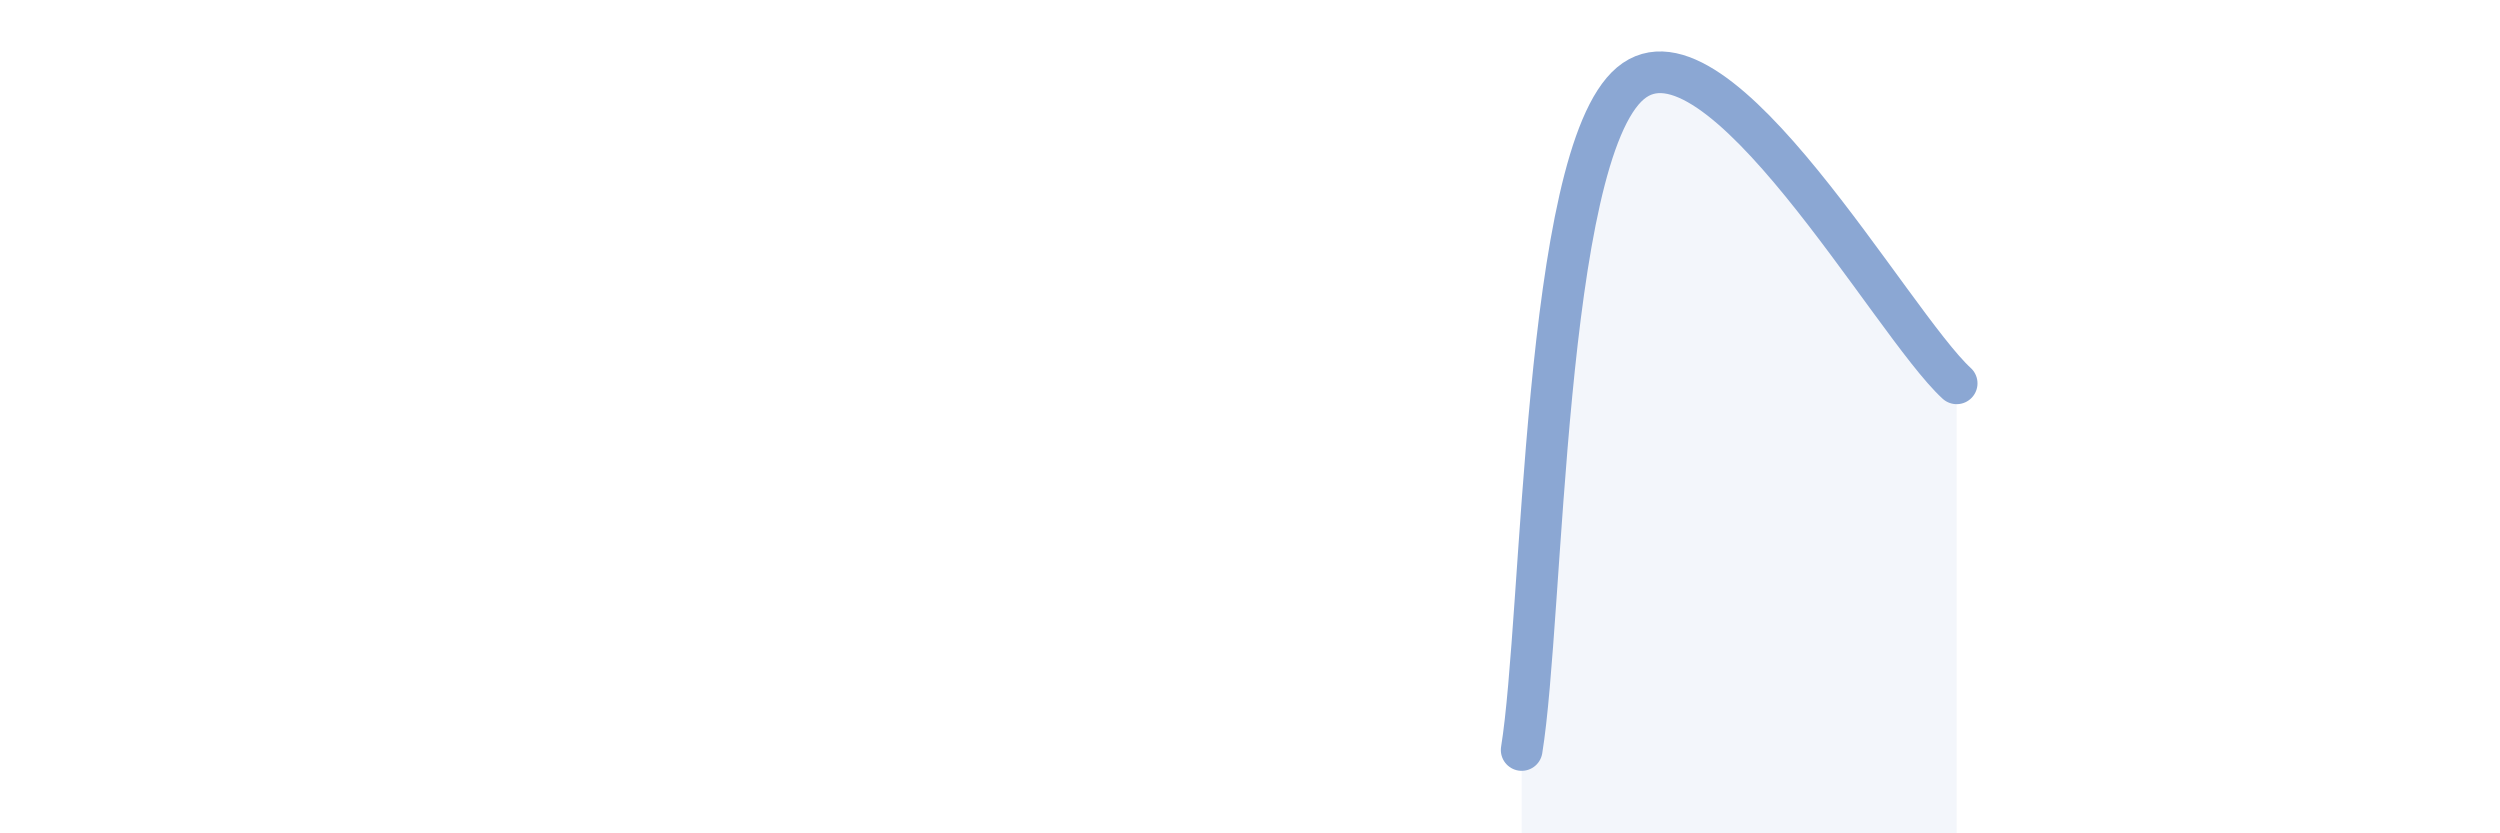 
    <svg width="60" height="20" viewBox="0 0 60 20" xmlns="http://www.w3.org/2000/svg">
      <path
        d="M 36.52,18 C 37.04,14.8 37.04,3.76 39.13,2 C 41.22,0.24 45.39,7.76 46.96,9.2L46.96 20L36.52 20Z"
        fill="#8ba7d3"
        opacity="0.1"
        stroke-linecap="round"
        stroke-linejoin="round"
      />
      <path
        d="M 36.52,18 C 37.04,14.8 37.04,3.76 39.13,2 C 41.22,0.24 45.39,7.76 46.96,9.2"
        stroke="#8ba7d3"
        stroke-width="1"
        fill="none"
        stroke-linecap="round"
        stroke-linejoin="round"
      />
    </svg>
  